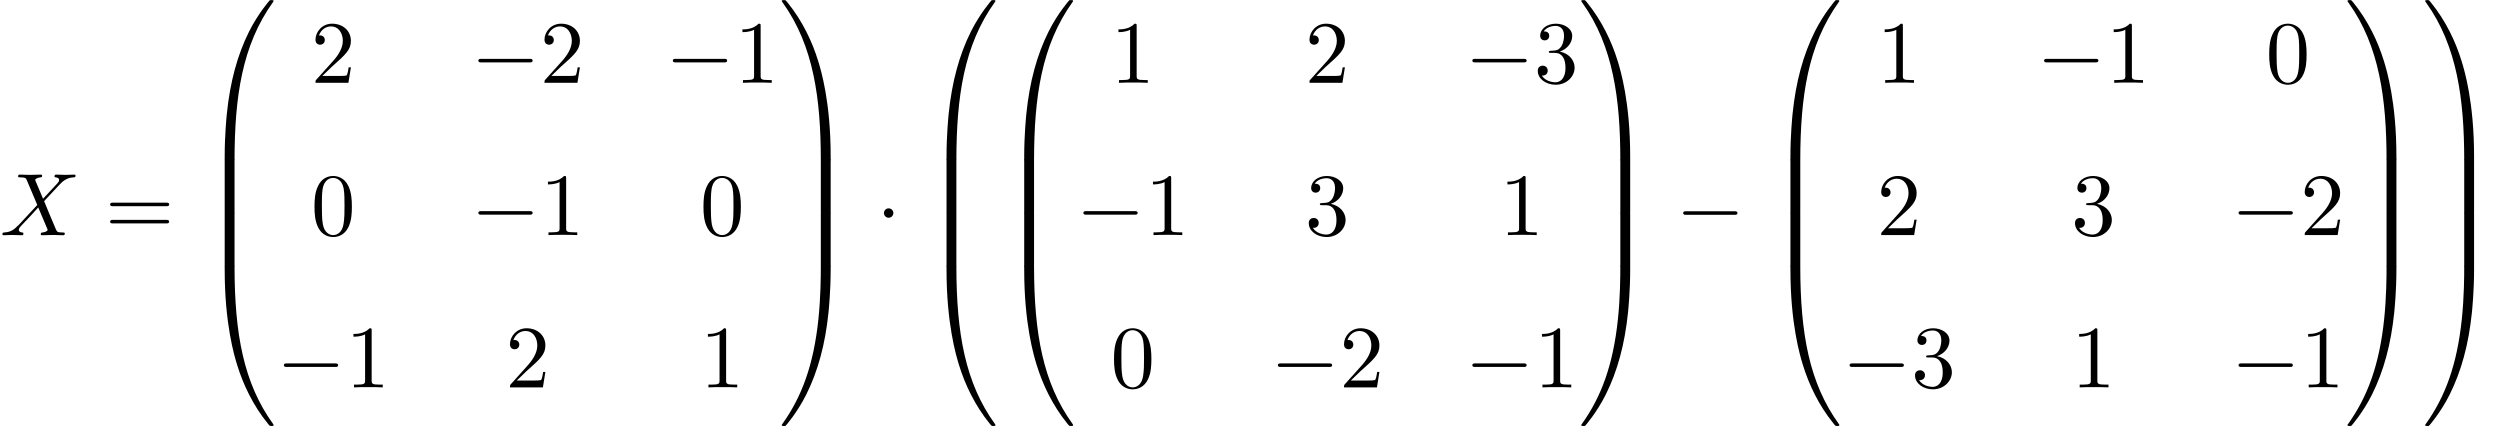 <?xml version='1.0' encoding='UTF-8'?>
<!-- This file was generated by dvisvgm 2.13.3 -->
<svg version='1.1' xmlns='http://www.w3.org/2000/svg' xmlns:xlink='http://www.w3.org/1999/xlink' width='307.246pt' height='52.364pt' viewBox='70.735 57.783 307.246 52.364'>
<defs>
<path id='g1-0' d='M7.189-2.509C7.375-2.509 7.571-2.509 7.571-2.727S7.375-2.945 7.189-2.945H1.287C1.102-2.945 .905-2.945 .905-2.727S1.102-2.509 1.287-2.509H7.189Z'/>
<path id='g1-1' d='M2.095-2.727C2.095-3.044 1.833-3.305 1.516-3.305S.938-3.044 .938-2.727S1.2-2.149 1.516-2.149S2.095-2.411 2.095-2.727Z'/>
<path id='g0-48' d='M4.08 19.309C4.32 19.309 4.385 19.309 4.385 19.156C4.407 11.509 5.291 5.16 9.109-.175C9.185-.273 9.185-.295 9.185-.316C9.185-.425 9.109-.425 8.935-.425S8.738-.425 8.716-.404C8.673-.371 7.287 1.222 6.185 3.415C4.745 6.295 3.84 9.6 3.436 13.571C3.404 13.909 3.175 16.178 3.175 18.764V19.189C3.185 19.309 3.251 19.309 3.48 19.309H4.08Z'/>
<path id='g0-49' d='M6.36 18.764C6.36 12.098 5.171 8.193 4.833 7.091C4.091 4.669 2.88 2.116 1.058-.131C.895-.327 .851-.382 .807-.404C.785-.415 .775-.425 .6-.425C.436-.425 .349-.425 .349-.316C.349-.295 .349-.273 .491-.076C4.287 5.225 5.138 11.771 5.149 19.156C5.149 19.309 5.215 19.309 5.455 19.309H6.055C6.284 19.309 6.349 19.309 6.36 19.189V18.764Z'/>
<path id='g0-64' d='M3.48-.545C3.251-.545 3.185-.545 3.175-.425V0C3.175 6.665 4.364 10.571 4.702 11.673C5.444 14.095 6.655 16.647 8.476 18.895C8.64 19.091 8.684 19.145 8.727 19.167C8.749 19.178 8.76 19.189 8.935 19.189S9.185 19.189 9.185 19.08C9.185 19.058 9.185 19.036 9.12 18.938C5.487 13.898 4.396 7.833 4.385-.393C4.385-.545 4.32-.545 4.08-.545H3.48Z'/>
<path id='g0-65' d='M6.36-.425C6.349-.545 6.284-.545 6.055-.545H5.455C5.215-.545 5.149-.545 5.149-.393C5.149 .731 5.138 3.327 4.855 6.044C4.265 11.684 2.815 15.589 .425 18.938C.349 19.036 .349 19.058 .349 19.08C.349 19.189 .436 19.189 .6 19.189C.775 19.189 .796 19.189 .818 19.167C.862 19.135 2.247 17.542 3.349 15.349C4.789 12.469 5.695 9.164 6.098 5.193C6.131 4.855 6.36 2.585 6.36 0V-.425Z'/>
<path id='g0-66' d='M4.385 .185C4.385-.098 4.375-.109 4.08-.109H3.48C3.185-.109 3.175-.098 3.175 .185V6.36C3.175 6.644 3.185 6.655 3.48 6.655H4.08C4.375 6.655 4.385 6.644 4.385 6.36V.185Z'/>
<path id='g0-67' d='M6.36 .185C6.36-.098 6.349-.109 6.055-.109H5.455C5.16-.109 5.149-.098 5.149 .185V6.36C5.149 6.644 5.16 6.655 5.455 6.655H6.055C6.349 6.655 6.36 6.644 6.36 6.36V.185Z'/>
<path id='g2-88' d='M5.291-4.484L4.375-6.655C4.342-6.742 4.32-6.785 4.32-6.796C4.32-6.862 4.505-7.069 4.964-7.113C5.073-7.124 5.182-7.135 5.182-7.32C5.182-7.451 5.051-7.451 5.018-7.451C4.571-7.451 4.102-7.418 3.644-7.418C3.371-7.418 2.695-7.451 2.422-7.451C2.356-7.451 2.225-7.451 2.225-7.233C2.225-7.113 2.335-7.113 2.476-7.113C3.131-7.113 3.196-7.004 3.295-6.764L4.582-3.72L2.28-1.244L2.138-1.124C1.604-.545 1.091-.371 .535-.338C.393-.327 .295-.327 .295-.12C.295-.109 .295 0 .436 0C.764 0 1.124-.033 1.462-.033C1.865-.033 2.291 0 2.684 0C2.749 0 2.88 0 2.88-.218C2.88-.327 2.771-.338 2.749-.338C2.651-.349 2.313-.371 2.313-.676C2.313-.851 2.476-1.025 2.607-1.167L3.72-2.345L4.702-3.415L5.804-.807C5.847-.687 5.858-.676 5.858-.655C5.858-.567 5.651-.382 5.225-.338C5.105-.327 5.007-.316 5.007-.131C5.007 0 5.127 0 5.171 0C5.476 0 6.24-.033 6.545-.033C6.818-.033 7.484 0 7.756 0C7.833 0 7.964 0 7.964-.207C7.964-.338 7.855-.338 7.767-.338C7.036-.349 7.015-.382 6.829-.818C6.404-1.833 5.673-3.535 5.422-4.189C6.164-4.953 7.309-6.251 7.658-6.556C7.975-6.818 8.389-7.08 9.044-7.113C9.185-7.124 9.284-7.124 9.284-7.331C9.284-7.342 9.284-7.451 9.142-7.451C8.815-7.451 8.455-7.418 8.116-7.418C7.713-7.418 7.298-7.451 6.905-7.451C6.84-7.451 6.698-7.451 6.698-7.233C6.698-7.156 6.753-7.124 6.829-7.113C6.927-7.102 7.265-7.08 7.265-6.775C7.265-6.622 7.145-6.48 7.058-6.382L5.291-4.484Z'/>
<path id='g3-48' d='M5.018-3.491C5.018-4.364 4.964-5.236 4.582-6.044C4.08-7.091 3.185-7.265 2.727-7.265C2.073-7.265 1.276-6.982 .829-5.967C.48-5.215 .425-4.364 .425-3.491C.425-2.673 .469-1.691 .916-.862C1.385 .022 2.182 .24 2.716 .24C3.305 .24 4.135 .011 4.615-1.025C4.964-1.778 5.018-2.629 5.018-3.491ZM2.716 0C2.291 0 1.647-.273 1.451-1.32C1.331-1.975 1.331-2.978 1.331-3.622C1.331-4.32 1.331-5.04 1.418-5.629C1.625-6.927 2.444-7.025 2.716-7.025C3.076-7.025 3.796-6.829 4.004-5.749C4.113-5.138 4.113-4.309 4.113-3.622C4.113-2.804 4.113-2.062 3.993-1.364C3.829-.327 3.207 0 2.716 0Z'/>
<path id='g3-49' d='M3.207-6.982C3.207-7.244 3.207-7.265 2.956-7.265C2.28-6.567 1.32-6.567 .971-6.567V-6.229C1.189-6.229 1.833-6.229 2.4-6.513V-.862C2.4-.469 2.367-.338 1.385-.338H1.036V0C1.418-.033 2.367-.033 2.804-.033S4.189-.033 4.571 0V-.338H4.222C3.24-.338 3.207-.458 3.207-.862V-6.982Z'/>
<path id='g3-50' d='M1.385-.84L2.542-1.964C4.244-3.469 4.898-4.058 4.898-5.149C4.898-6.393 3.916-7.265 2.585-7.265C1.353-7.265 .545-6.262 .545-5.291C.545-4.68 1.091-4.68 1.124-4.68C1.309-4.68 1.691-4.811 1.691-5.258C1.691-5.542 1.495-5.825 1.113-5.825C1.025-5.825 1.004-5.825 .971-5.815C1.222-6.524 1.811-6.927 2.444-6.927C3.436-6.927 3.905-6.044 3.905-5.149C3.905-4.276 3.36-3.415 2.76-2.738L.665-.404C.545-.284 .545-.262 .545 0H4.593L4.898-1.898H4.625C4.571-1.571 4.495-1.091 4.385-.927C4.309-.84 3.589-.84 3.349-.84H1.385Z'/>
<path id='g3-51' d='M3.164-3.84C4.058-4.135 4.691-4.898 4.691-5.76C4.691-6.655 3.731-7.265 2.684-7.265C1.582-7.265 .753-6.611 .753-5.782C.753-5.422 .993-5.215 1.309-5.215C1.647-5.215 1.865-5.455 1.865-5.771C1.865-6.316 1.353-6.316 1.189-6.316C1.527-6.851 2.247-6.993 2.64-6.993C3.087-6.993 3.687-6.753 3.687-5.771C3.687-5.64 3.665-5.007 3.382-4.527C3.055-4.004 2.684-3.971 2.411-3.96C2.324-3.949 2.062-3.927 1.985-3.927C1.898-3.916 1.822-3.905 1.822-3.796C1.822-3.676 1.898-3.676 2.084-3.676H2.564C3.458-3.676 3.862-2.935 3.862-1.865C3.862-.382 3.109-.065 2.629-.065C2.16-.065 1.342-.251 .96-.895C1.342-.84 1.68-1.08 1.68-1.495C1.68-1.887 1.385-2.105 1.069-2.105C.807-2.105 .458-1.953 .458-1.473C.458-.48 1.473 .24 2.662 .24C3.993 .24 4.985-.753 4.985-1.865C4.985-2.76 4.298-3.611 3.164-3.84Z'/>
<path id='g3-61' d='M7.495-3.567C7.658-3.567 7.865-3.567 7.865-3.785S7.658-4.004 7.505-4.004H.971C.818-4.004 .611-4.004 .611-3.785S.818-3.567 .982-3.567H7.495ZM7.505-1.451C7.658-1.451 7.865-1.451 7.865-1.669S7.658-1.887 7.495-1.887H.982C.818-1.887 .611-1.887 .611-1.669S.818-1.451 .971-1.451H7.505Z'/>
</defs>
<g id='page1'>
<use x='70.735' y='86.693' xlink:href='#g2-88'/>
<use x='83.659' y='86.693' xlink:href='#g3-61'/>
<use x='95.174' y='58.22' xlink:href='#g0-48'/>
<use x='95.174' y='77.42' xlink:href='#g0-66'/>
<use x='95.174' y='83.965' xlink:href='#g0-66'/>
<use x='95.174' y='90.947' xlink:href='#g0-64'/>
<use x='108.962' y='67.959' xlink:href='#g3-50'/>
<use x='128.622' y='67.959' xlink:href='#g1-0'/>
<use x='137.106' y='67.959' xlink:href='#g3-50'/>
<use x='152.524' y='67.959' xlink:href='#g1-0'/>
<use x='161.009' y='67.959' xlink:href='#g3-49'/>
<use x='108.962' y='86.675' xlink:href='#g3-48'/>
<use x='128.622' y='86.675' xlink:href='#g1-0'/>
<use x='137.106' y='86.675' xlink:href='#g3-49'/>
<use x='156.766' y='86.675' xlink:href='#g3-48'/>
<use x='104.72' y='105.391' xlink:href='#g1-0'/>
<use x='113.204' y='105.391' xlink:href='#g3-49'/>
<use x='132.864' y='105.391' xlink:href='#g3-50'/>
<use x='156.766' y='105.391' xlink:href='#g3-49'/>
<use x='166.463' y='58.22' xlink:href='#g0-49'/>
<use x='166.463' y='77.42' xlink:href='#g0-67'/>
<use x='166.463' y='83.965' xlink:href='#g0-67'/>
<use x='166.463' y='90.947' xlink:href='#g0-65'/>
<use x='178.433' y='86.693' xlink:href='#g1-1'/>
<use x='183.887' y='58.22' xlink:href='#g0-48'/>
<use x='183.887' y='77.42' xlink:href='#g0-66'/>
<use x='183.887' y='83.965' xlink:href='#g0-66'/>
<use x='183.887' y='90.947' xlink:href='#g0-64'/>
<use x='193.433' y='58.22' xlink:href='#g0-48'/>
<use x='193.433' y='77.42' xlink:href='#g0-66'/>
<use x='193.433' y='83.965' xlink:href='#g0-66'/>
<use x='193.433' y='90.947' xlink:href='#g0-64'/>
<use x='207.221' y='67.959' xlink:href='#g3-49'/>
<use x='231.123' y='67.959' xlink:href='#g3-50'/>
<use x='250.782' y='67.959' xlink:href='#g1-0'/>
<use x='259.267' y='67.959' xlink:href='#g3-51'/>
<use x='202.978' y='86.675' xlink:href='#g1-0'/>
<use x='211.463' y='86.675' xlink:href='#g3-49'/>
<use x='231.123' y='86.675' xlink:href='#g3-51'/>
<use x='255.025' y='86.675' xlink:href='#g3-49'/>
<use x='207.221' y='105.391' xlink:href='#g3-48'/>
<use x='226.88' y='105.391' xlink:href='#g1-0'/>
<use x='235.365' y='105.391' xlink:href='#g3-50'/>
<use x='250.782' y='105.391' xlink:href='#g1-0'/>
<use x='259.267' y='105.391' xlink:href='#g3-49'/>
<use x='264.722' y='58.22' xlink:href='#g0-49'/>
<use x='264.722' y='77.42' xlink:href='#g0-67'/>
<use x='264.722' y='83.965' xlink:href='#g0-67'/>
<use x='264.722' y='90.947' xlink:href='#g0-65'/>
<use x='276.691' y='86.693' xlink:href='#g1-0'/>
<use x='287.601' y='58.22' xlink:href='#g0-48'/>
<use x='287.601' y='77.42' xlink:href='#g0-66'/>
<use x='287.601' y='83.965' xlink:href='#g0-66'/>
<use x='287.601' y='90.947' xlink:href='#g0-64'/>
<use x='301.388' y='67.959' xlink:href='#g3-49'/>
<use x='321.048' y='67.959' xlink:href='#g1-0'/>
<use x='329.533' y='67.959' xlink:href='#g3-49'/>
<use x='349.193' y='67.959' xlink:href='#g3-48'/>
<use x='301.388' y='86.675' xlink:href='#g3-50'/>
<use x='325.29' y='86.675' xlink:href='#g3-51'/>
<use x='344.95' y='86.675' xlink:href='#g1-0'/>
<use x='353.435' y='86.675' xlink:href='#g3-50'/>
<use x='297.146' y='105.391' xlink:href='#g1-0'/>
<use x='305.631' y='105.391' xlink:href='#g3-51'/>
<use x='325.29' y='105.391' xlink:href='#g3-49'/>
<use x='344.95' y='105.391' xlink:href='#g1-0'/>
<use x='353.435' y='105.391' xlink:href='#g3-49'/>
<use x='358.89' y='58.22' xlink:href='#g0-49'/>
<use x='358.89' y='77.42' xlink:href='#g0-67'/>
<use x='358.89' y='83.965' xlink:href='#g0-67'/>
<use x='358.89' y='90.947' xlink:href='#g0-65'/>
<use x='368.435' y='58.22' xlink:href='#g0-49'/>
<use x='368.435' y='77.42' xlink:href='#g0-67'/>
<use x='368.435' y='83.965' xlink:href='#g0-67'/>
<use x='368.435' y='90.947' xlink:href='#g0-65'/>
</g>
</svg><!--Rendered by QuickLaTeX.com-->